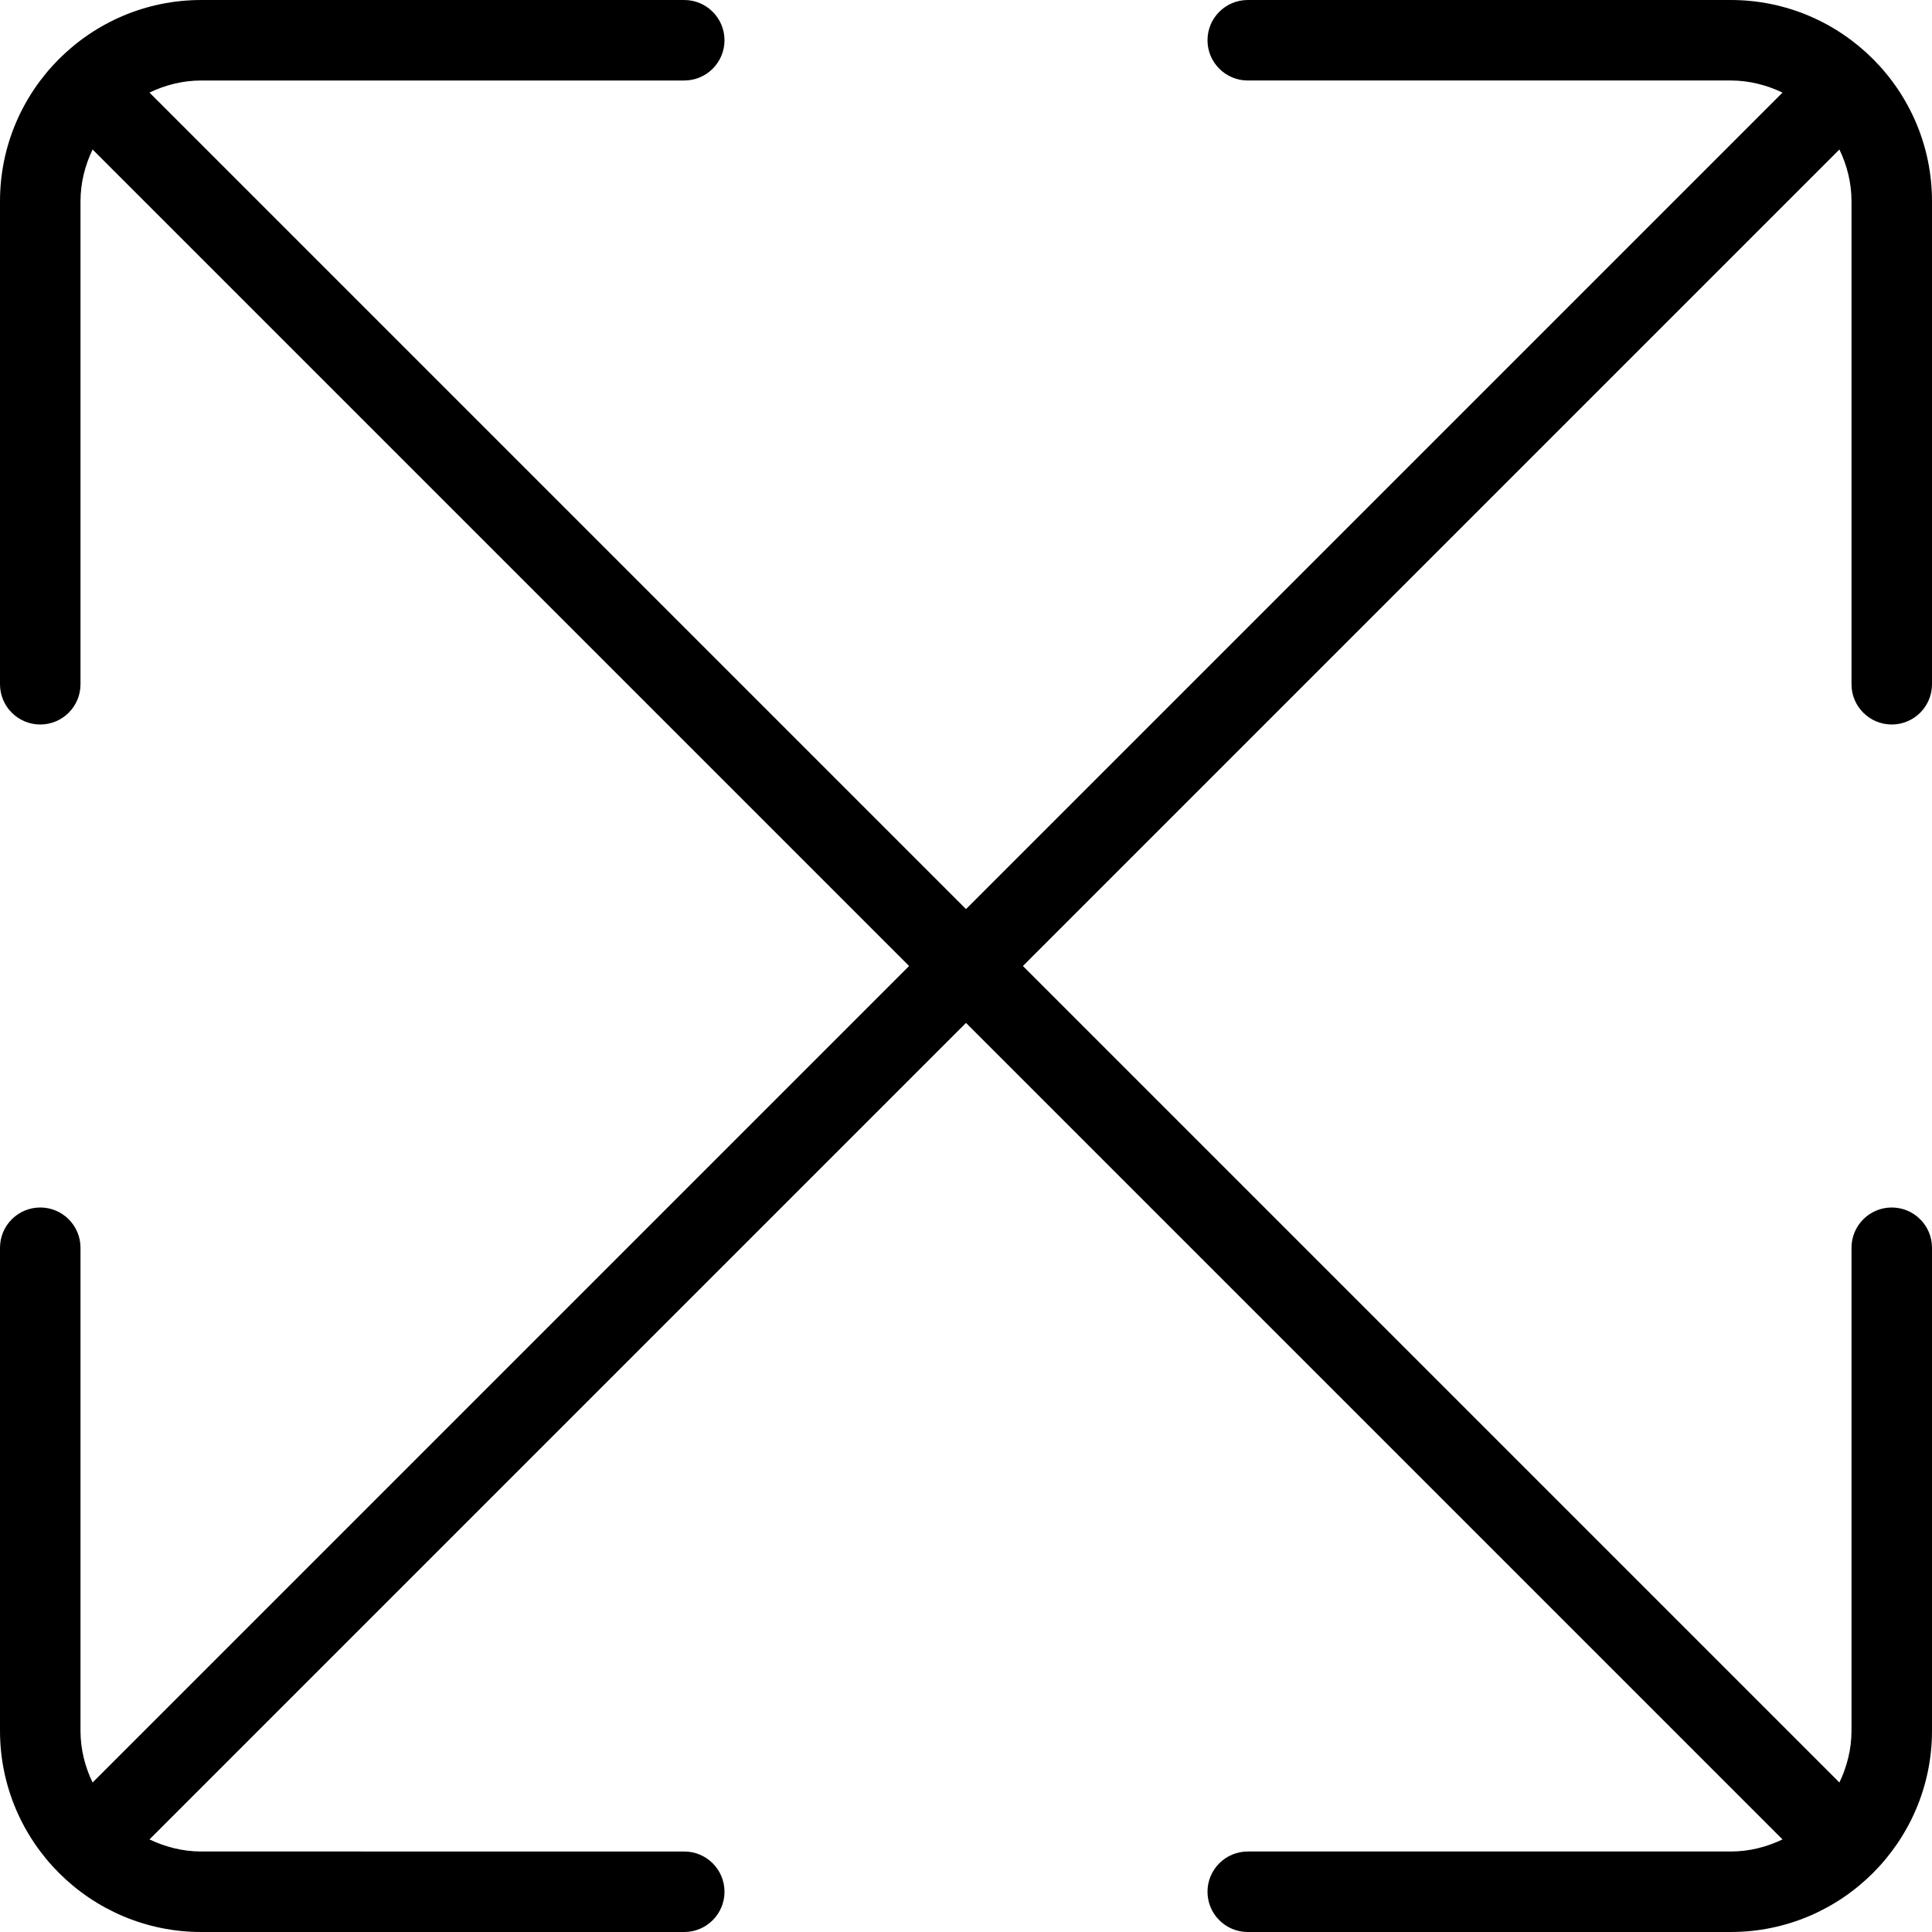 <?xml version="1.0" encoding="UTF-8"?> <svg xmlns="http://www.w3.org/2000/svg" id="arrow-circle-down" viewBox="0 0 24 24" width="512" height="512"><path d="M21.5,0h-6c-.276,0-.5,.224-.5,.5s.224,.5,.5,.5h6c.231,0,.447,.057,.643,.15L12,11.293,1.857,1.15c.196-.094,.412-.15,.643-.15h6c.276,0,.5-.224,.5-.5s-.224-.5-.5-.5H2.5C1.122,0,0,1.121,0,2.5v6c0,.276,.224,.5,.5,.5s.5-.224,.5-.5V2.5c0-.231,.057-.447,.15-.643L11.293,12,1.15,22.143c-.094-.196-.15-.412-.15-.643v-6c0-.276-.224-.5-.5-.5s-.5,.224-.5,.5v6c0,1.379,1.122,2.5,2.5,2.5h6c.276,0,.5-.224,.5-.5s-.224-.5-.5-.5H2.5c-.231,0-.447-.057-.643-.15L12,12.707l10.143,10.143c-.196,.094-.412,.15-.643,.15h-6c-.276,0-.5,.224-.5,.5s.224,.5,.5,.5h6c1.378,0,2.5-1.121,2.5-2.5v-6c0-.276-.224-.5-.5-.5s-.5,.224-.5,.5v6c0,.231-.057,.447-.15,.643L12.707,12,22.85,1.857c.094,.196,.15,.412,.15,.643v6c0,.276,.224,.5,.5,.5s.5-.224,.5-.5V2.5c0-1.379-1.122-2.5-2.5-2.5Z"></path></svg> 